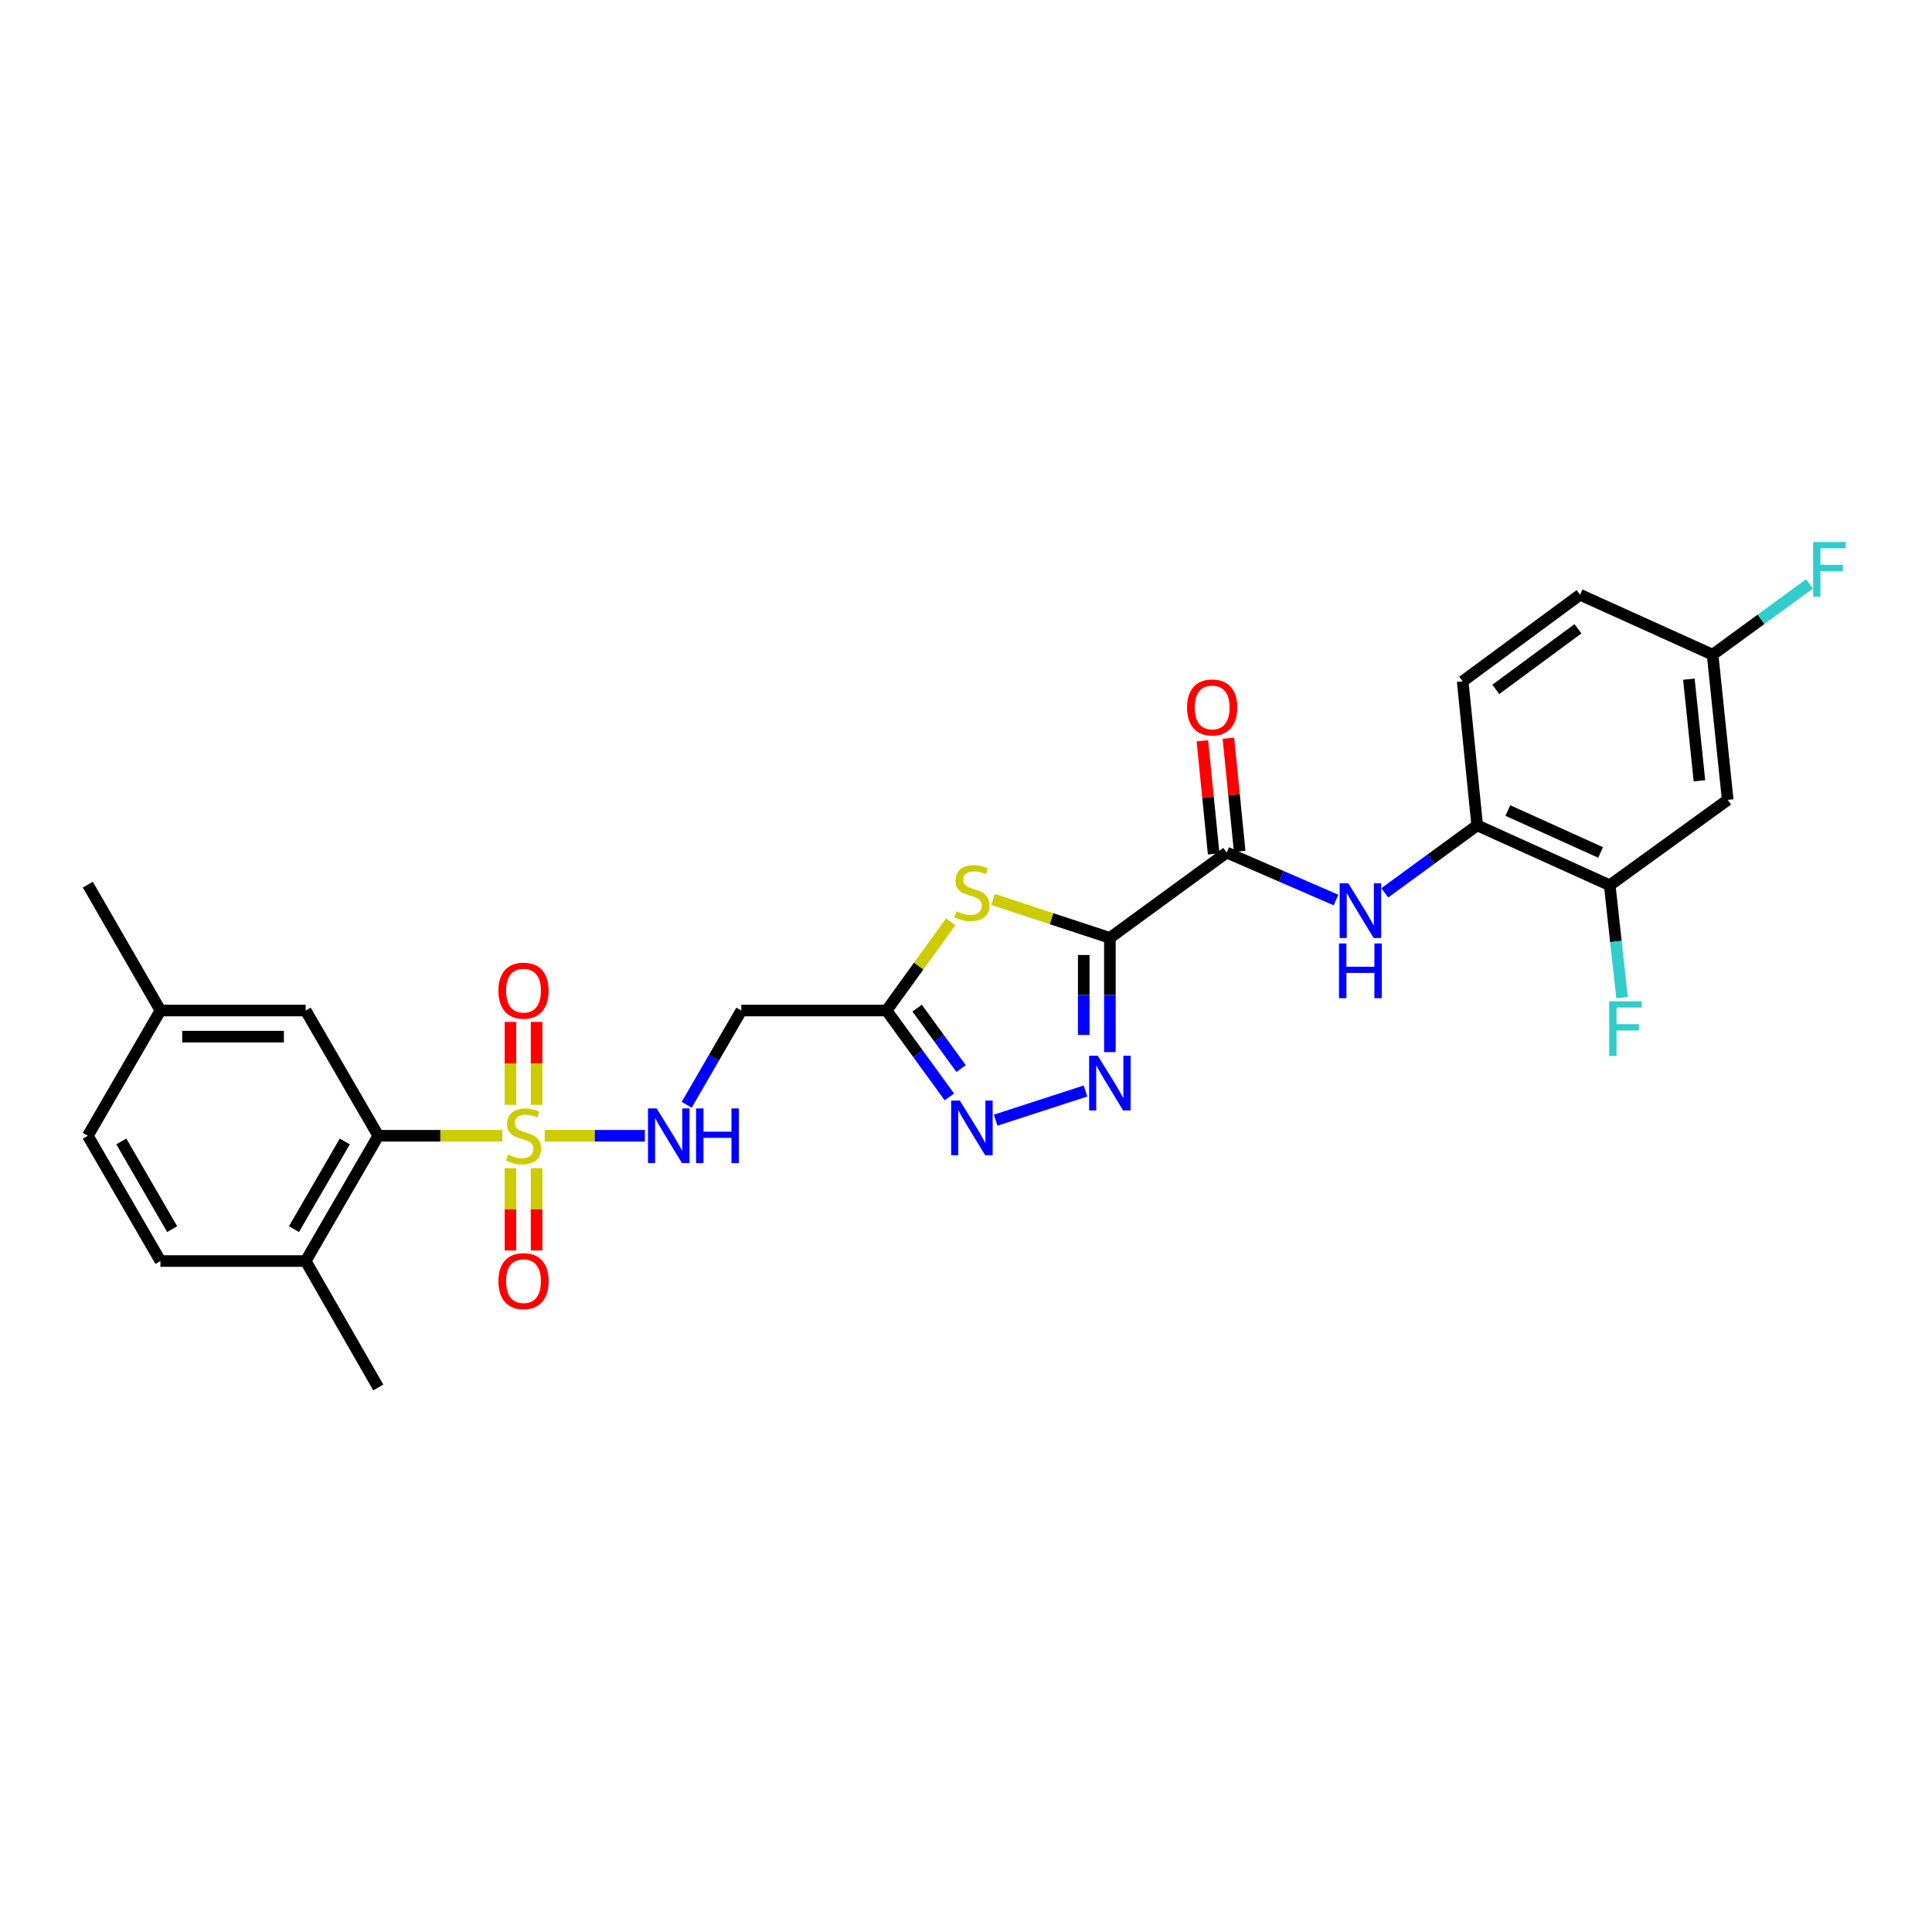 <?xml version='1.0' encoding='iso-8859-1'?>
<svg version='1.1' baseProfile='full'
              xmlns='http://www.w3.org/2000/svg'
                      xmlns:rdkit='http://www.rdkit.org/xml'
                      xmlns:xlink='http://www.w3.org/1999/xlink'
                  xml:space='preserve'
width='1000px' height='1000px' viewBox='0 0 1000 1000'>
<!-- END OF HEADER -->
<rect style='opacity:1.0;fill:#FFFFFF;stroke:none' width='1000' height='1000' x='0' y='0'> </rect>
<path class='bond-1' d='M 574.473,485.446 L 544.245,475.503' style='fill:none;fill-rule:evenodd;stroke:#000000;stroke-width:6px;stroke-linecap:butt;stroke-linejoin:miter;stroke-opacity:1' />
<path class='bond-1' d='M 544.245,475.503 L 514.016,465.559' style='fill:none;fill-rule:evenodd;stroke:#CCCC00;stroke-width:6px;stroke-linecap:butt;stroke-linejoin:miter;stroke-opacity:1' />
<path class='bond-2' d='M 574.473,485.446 L 574.473,515.006' style='fill:none;fill-rule:evenodd;stroke:#000000;stroke-width:6px;stroke-linecap:butt;stroke-linejoin:miter;stroke-opacity:1' />
<path class='bond-2' d='M 574.473,515.006 L 574.473,544.566' style='fill:none;fill-rule:evenodd;stroke:#0000FF;stroke-width:6px;stroke-linecap:butt;stroke-linejoin:miter;stroke-opacity:1' />
<path class='bond-2' d='M 560.946,494.314 L 560.946,515.006' style='fill:none;fill-rule:evenodd;stroke:#000000;stroke-width:6px;stroke-linecap:butt;stroke-linejoin:miter;stroke-opacity:1' />
<path class='bond-2' d='M 560.946,515.006 L 560.946,535.698' style='fill:none;fill-rule:evenodd;stroke:#0000FF;stroke-width:6px;stroke-linecap:butt;stroke-linejoin:miter;stroke-opacity:1' />
<path class='bond-3' d='M 574.473,485.446 L 634.924,441.295' style='fill:none;fill-rule:evenodd;stroke:#000000;stroke-width:6px;stroke-linecap:butt;stroke-linejoin:miter;stroke-opacity:1' />
<path class='bond-0' d='M 281.927,587.877 L 307.862,587.877' style='fill:none;fill-rule:evenodd;stroke:#CCCC00;stroke-width:6px;stroke-linecap:butt;stroke-linejoin:miter;stroke-opacity:1' />
<path class='bond-0' d='M 307.862,587.877 L 333.796,587.877' style='fill:none;fill-rule:evenodd;stroke:#0000FF;stroke-width:6px;stroke-linecap:butt;stroke-linejoin:miter;stroke-opacity:1' />
<path class='bond-6' d='M 260.009,587.877 L 227.905,587.877' style='fill:none;fill-rule:evenodd;stroke:#CCCC00;stroke-width:6px;stroke-linecap:butt;stroke-linejoin:miter;stroke-opacity:1' />
<path class='bond-6' d='M 227.905,587.877 L 195.802,587.877' style='fill:none;fill-rule:evenodd;stroke:#000000;stroke-width:6px;stroke-linecap:butt;stroke-linejoin:miter;stroke-opacity:1' />
<path class='bond-12' d='M 277.731,571.877 L 277.731,550.403' style='fill:none;fill-rule:evenodd;stroke:#CCCC00;stroke-width:6px;stroke-linecap:butt;stroke-linejoin:miter;stroke-opacity:1' />
<path class='bond-12' d='M 277.731,550.403 L 277.731,528.928' style='fill:none;fill-rule:evenodd;stroke:#FF0000;stroke-width:6px;stroke-linecap:butt;stroke-linejoin:miter;stroke-opacity:1' />
<path class='bond-12' d='M 264.204,571.877 L 264.204,550.403' style='fill:none;fill-rule:evenodd;stroke:#CCCC00;stroke-width:6px;stroke-linecap:butt;stroke-linejoin:miter;stroke-opacity:1' />
<path class='bond-12' d='M 264.204,550.403 L 264.204,528.928' style='fill:none;fill-rule:evenodd;stroke:#FF0000;stroke-width:6px;stroke-linecap:butt;stroke-linejoin:miter;stroke-opacity:1' />
<path class='bond-13' d='M 264.204,604.636 L 264.204,625.946' style='fill:none;fill-rule:evenodd;stroke:#CCCC00;stroke-width:6px;stroke-linecap:butt;stroke-linejoin:miter;stroke-opacity:1' />
<path class='bond-13' d='M 264.204,625.946 L 264.204,647.256' style='fill:none;fill-rule:evenodd;stroke:#FF0000;stroke-width:6px;stroke-linecap:butt;stroke-linejoin:miter;stroke-opacity:1' />
<path class='bond-13' d='M 277.731,604.636 L 277.731,625.946' style='fill:none;fill-rule:evenodd;stroke:#CCCC00;stroke-width:6px;stroke-linecap:butt;stroke-linejoin:miter;stroke-opacity:1' />
<path class='bond-13' d='M 277.731,625.946 L 277.731,647.256' style='fill:none;fill-rule:evenodd;stroke:#FF0000;stroke-width:6px;stroke-linecap:butt;stroke-linejoin:miter;stroke-opacity:1' />
<path class='bond-4' d='M 492.092,477.12 L 475.491,500.082' style='fill:none;fill-rule:evenodd;stroke:#CCCC00;stroke-width:6px;stroke-linecap:butt;stroke-linejoin:miter;stroke-opacity:1' />
<path class='bond-4' d='M 475.491,500.082 L 458.891,523.044' style='fill:none;fill-rule:evenodd;stroke:#000000;stroke-width:6px;stroke-linecap:butt;stroke-linejoin:miter;stroke-opacity:1' />
<path class='bond-5' d='M 561.856,564.703 L 515.342,579.813' style='fill:none;fill-rule:evenodd;stroke:#0000FF;stroke-width:6px;stroke-linecap:butt;stroke-linejoin:miter;stroke-opacity:1' />
<path class='bond-7' d='M 634.924,441.295 L 663.218,453.58' style='fill:none;fill-rule:evenodd;stroke:#000000;stroke-width:6px;stroke-linecap:butt;stroke-linejoin:miter;stroke-opacity:1' />
<path class='bond-7' d='M 663.218,453.58 L 691.512,465.865' style='fill:none;fill-rule:evenodd;stroke:#0000FF;stroke-width:6px;stroke-linecap:butt;stroke-linejoin:miter;stroke-opacity:1' />
<path class='bond-17' d='M 641.655,440.623 L 638.732,411.353' style='fill:none;fill-rule:evenodd;stroke:#000000;stroke-width:6px;stroke-linecap:butt;stroke-linejoin:miter;stroke-opacity:1' />
<path class='bond-17' d='M 638.732,411.353 L 635.809,382.083' style='fill:none;fill-rule:evenodd;stroke:#FF0000;stroke-width:6px;stroke-linecap:butt;stroke-linejoin:miter;stroke-opacity:1' />
<path class='bond-17' d='M 628.194,441.967 L 625.272,412.697' style='fill:none;fill-rule:evenodd;stroke:#000000;stroke-width:6px;stroke-linecap:butt;stroke-linejoin:miter;stroke-opacity:1' />
<path class='bond-17' d='M 625.272,412.697 L 622.349,383.427' style='fill:none;fill-rule:evenodd;stroke:#FF0000;stroke-width:6px;stroke-linecap:butt;stroke-linejoin:miter;stroke-opacity:1' />
<path class='bond-9' d='M 458.891,523.044 L 383.717,523.044' style='fill:none;fill-rule:evenodd;stroke:#000000;stroke-width:6px;stroke-linecap:butt;stroke-linejoin:miter;stroke-opacity:1' />
<path class='bond-28' d='M 458.891,523.044 L 475.145,545.405' style='fill:none;fill-rule:evenodd;stroke:#000000;stroke-width:6px;stroke-linecap:butt;stroke-linejoin:miter;stroke-opacity:1' />
<path class='bond-28' d='M 475.145,545.405 L 491.399,567.766' style='fill:none;fill-rule:evenodd;stroke:#0000FF;stroke-width:6px;stroke-linecap:butt;stroke-linejoin:miter;stroke-opacity:1' />
<path class='bond-28' d='M 474.709,521.799 L 486.087,537.452' style='fill:none;fill-rule:evenodd;stroke:#000000;stroke-width:6px;stroke-linecap:butt;stroke-linejoin:miter;stroke-opacity:1' />
<path class='bond-28' d='M 486.087,537.452 L 497.464,553.104' style='fill:none;fill-rule:evenodd;stroke:#0000FF;stroke-width:6px;stroke-linecap:butt;stroke-linejoin:miter;stroke-opacity:1' />
<path class='bond-15' d='M 195.802,587.877 L 158.219,652.71' style='fill:none;fill-rule:evenodd;stroke:#000000;stroke-width:6px;stroke-linecap:butt;stroke-linejoin:miter;stroke-opacity:1' />
<path class='bond-15' d='M 178.461,590.818 L 152.153,636.201' style='fill:none;fill-rule:evenodd;stroke:#000000;stroke-width:6px;stroke-linecap:butt;stroke-linejoin:miter;stroke-opacity:1' />
<path class='bond-16' d='M 195.802,587.877 L 158.219,523.044' style='fill:none;fill-rule:evenodd;stroke:#000000;stroke-width:6px;stroke-linecap:butt;stroke-linejoin:miter;stroke-opacity:1' />
<path class='bond-10' d='M 716.75,462.137 L 740.67,444.667' style='fill:none;fill-rule:evenodd;stroke:#0000FF;stroke-width:6px;stroke-linecap:butt;stroke-linejoin:miter;stroke-opacity:1' />
<path class='bond-10' d='M 740.67,444.667 L 764.59,427.197' style='fill:none;fill-rule:evenodd;stroke:#000000;stroke-width:6px;stroke-linecap:butt;stroke-linejoin:miter;stroke-opacity:1' />
<path class='bond-8' d='M 355.434,571.844 L 369.575,547.444' style='fill:none;fill-rule:evenodd;stroke:#0000FF;stroke-width:6px;stroke-linecap:butt;stroke-linejoin:miter;stroke-opacity:1' />
<path class='bond-8' d='M 369.575,547.444 L 383.717,523.044' style='fill:none;fill-rule:evenodd;stroke:#000000;stroke-width:6px;stroke-linecap:butt;stroke-linejoin:miter;stroke-opacity:1' />
<path class='bond-11' d='M 764.59,427.197 L 833.195,458.211' style='fill:none;fill-rule:evenodd;stroke:#000000;stroke-width:6px;stroke-linecap:butt;stroke-linejoin:miter;stroke-opacity:1' />
<path class='bond-11' d='M 780.453,419.523 L 828.477,441.233' style='fill:none;fill-rule:evenodd;stroke:#000000;stroke-width:6px;stroke-linecap:butt;stroke-linejoin:miter;stroke-opacity:1' />
<path class='bond-18' d='M 764.59,427.197 L 757.082,352.654' style='fill:none;fill-rule:evenodd;stroke:#000000;stroke-width:6px;stroke-linecap:butt;stroke-linejoin:miter;stroke-opacity:1' />
<path class='bond-14' d='M 833.195,458.211 L 894.256,414.023' style='fill:none;fill-rule:evenodd;stroke:#000000;stroke-width:6px;stroke-linecap:butt;stroke-linejoin:miter;stroke-opacity:1' />
<path class='bond-21' d='M 833.195,458.211 L 836.386,487.304' style='fill:none;fill-rule:evenodd;stroke:#000000;stroke-width:6px;stroke-linecap:butt;stroke-linejoin:miter;stroke-opacity:1' />
<path class='bond-21' d='M 836.386,487.304 L 839.577,516.397' style='fill:none;fill-rule:evenodd;stroke:#33CCCC;stroke-width:6px;stroke-linecap:butt;stroke-linejoin:miter;stroke-opacity:1' />
<path class='bond-29' d='M 894.256,414.023 L 886.44,338.864' style='fill:none;fill-rule:evenodd;stroke:#000000;stroke-width:6px;stroke-linecap:butt;stroke-linejoin:miter;stroke-opacity:1' />
<path class='bond-29' d='M 879.629,404.148 L 874.158,351.537' style='fill:none;fill-rule:evenodd;stroke:#000000;stroke-width:6px;stroke-linecap:butt;stroke-linejoin:miter;stroke-opacity:1' />
<path class='bond-19' d='M 158.219,652.71 L 83.045,652.71' style='fill:none;fill-rule:evenodd;stroke:#000000;stroke-width:6px;stroke-linecap:butt;stroke-linejoin:miter;stroke-opacity:1' />
<path class='bond-26' d='M 158.219,652.71 L 195.802,718.159' style='fill:none;fill-rule:evenodd;stroke:#000000;stroke-width:6px;stroke-linecap:butt;stroke-linejoin:miter;stroke-opacity:1' />
<path class='bond-22' d='M 158.219,523.044 L 83.045,523.044' style='fill:none;fill-rule:evenodd;stroke:#000000;stroke-width:6px;stroke-linecap:butt;stroke-linejoin:miter;stroke-opacity:1' />
<path class='bond-22' d='M 146.943,536.571 L 94.321,536.571' style='fill:none;fill-rule:evenodd;stroke:#000000;stroke-width:6px;stroke-linecap:butt;stroke-linejoin:miter;stroke-opacity:1' />
<path class='bond-23' d='M 757.082,352.654 L 817.842,307.849' style='fill:none;fill-rule:evenodd;stroke:#000000;stroke-width:6px;stroke-linecap:butt;stroke-linejoin:miter;stroke-opacity:1' />
<path class='bond-23' d='M 774.225,356.821 L 816.756,325.457' style='fill:none;fill-rule:evenodd;stroke:#000000;stroke-width:6px;stroke-linecap:butt;stroke-linejoin:miter;stroke-opacity:1' />
<path class='bond-30' d='M 83.045,652.71 L 45.455,587.877' style='fill:none;fill-rule:evenodd;stroke:#000000;stroke-width:6px;stroke-linecap:butt;stroke-linejoin:miter;stroke-opacity:1' />
<path class='bond-30' d='M 89.109,636.2 L 62.795,590.817' style='fill:none;fill-rule:evenodd;stroke:#000000;stroke-width:6px;stroke-linecap:butt;stroke-linejoin:miter;stroke-opacity:1' />
<path class='bond-20' d='M 886.44,338.864 L 817.842,307.849' style='fill:none;fill-rule:evenodd;stroke:#000000;stroke-width:6px;stroke-linecap:butt;stroke-linejoin:miter;stroke-opacity:1' />
<path class='bond-25' d='M 886.44,338.864 L 911.52,320.547' style='fill:none;fill-rule:evenodd;stroke:#000000;stroke-width:6px;stroke-linecap:butt;stroke-linejoin:miter;stroke-opacity:1' />
<path class='bond-25' d='M 911.52,320.547 L 936.6,302.229' style='fill:none;fill-rule:evenodd;stroke:#33CCCC;stroke-width:6px;stroke-linecap:butt;stroke-linejoin:miter;stroke-opacity:1' />
<path class='bond-24' d='M 83.045,523.044 L 45.455,587.877' style='fill:none;fill-rule:evenodd;stroke:#000000;stroke-width:6px;stroke-linecap:butt;stroke-linejoin:miter;stroke-opacity:1' />
<path class='bond-27' d='M 83.045,523.044 L 45.455,457.888' style='fill:none;fill-rule:evenodd;stroke:#000000;stroke-width:6px;stroke-linecap:butt;stroke-linejoin:miter;stroke-opacity:1' />
<path  class='atom-1' d='M 262.968 597.597
Q 263.288 597.717, 264.608 598.277
Q 265.928 598.837, 267.368 599.197
Q 268.848 599.517, 270.288 599.517
Q 272.968 599.517, 274.528 598.237
Q 276.088 596.917, 276.088 594.637
Q 276.088 593.077, 275.288 592.117
Q 274.528 591.157, 273.328 590.637
Q 272.128 590.117, 270.128 589.517
Q 267.608 588.757, 266.088 588.037
Q 264.608 587.317, 263.528 585.797
Q 262.488 584.277, 262.488 581.717
Q 262.488 578.157, 264.888 575.957
Q 267.328 573.757, 272.128 573.757
Q 275.408 573.757, 279.128 575.317
L 278.208 578.397
Q 274.808 576.997, 272.248 576.997
Q 269.488 576.997, 267.968 578.157
Q 266.448 579.277, 266.488 581.237
Q 266.488 582.757, 267.248 583.677
Q 268.048 584.597, 269.168 585.117
Q 270.328 585.637, 272.248 586.237
Q 274.808 587.037, 276.328 587.837
Q 277.848 588.637, 278.928 590.277
Q 280.048 591.877, 280.048 594.637
Q 280.048 598.557, 277.408 600.677
Q 274.808 602.757, 270.448 602.757
Q 267.928 602.757, 266.008 602.197
Q 264.128 601.677, 261.888 600.757
L 262.968 597.597
' fill='#CCCC00'/>
<path  class='atom-2' d='M 495.057 471.674
Q 495.377 471.794, 496.697 472.354
Q 498.017 472.914, 499.457 473.274
Q 500.937 473.594, 502.377 473.594
Q 505.057 473.594, 506.617 472.314
Q 508.177 470.994, 508.177 468.714
Q 508.177 467.154, 507.377 466.194
Q 506.617 465.234, 505.417 464.714
Q 504.217 464.194, 502.217 463.594
Q 499.697 462.834, 498.177 462.114
Q 496.697 461.394, 495.617 459.874
Q 494.577 458.354, 494.577 455.794
Q 494.577 452.234, 496.977 450.034
Q 499.417 447.834, 504.217 447.834
Q 507.497 447.834, 511.217 449.394
L 510.297 452.474
Q 506.897 451.074, 504.337 451.074
Q 501.577 451.074, 500.057 452.234
Q 498.537 453.354, 498.577 455.314
Q 498.577 456.834, 499.337 457.754
Q 500.137 458.674, 501.257 459.194
Q 502.417 459.714, 504.337 460.314
Q 506.897 461.114, 508.417 461.914
Q 509.937 462.714, 511.017 464.354
Q 512.137 465.954, 512.137 468.714
Q 512.137 472.634, 509.497 474.754
Q 506.897 476.834, 502.537 476.834
Q 500.017 476.834, 498.097 476.274
Q 496.217 475.754, 493.977 474.834
L 495.057 471.674
' fill='#CCCC00'/>
<path  class='atom-3' d='M 568.213 546.445
L 577.493 561.445
Q 578.413 562.925, 579.893 565.605
Q 581.373 568.285, 581.453 568.445
L 581.453 546.445
L 585.213 546.445
L 585.213 574.765
L 581.333 574.765
L 571.373 558.365
Q 570.213 556.445, 568.973 554.245
Q 567.773 552.045, 567.413 551.365
L 567.413 574.765
L 563.733 574.765
L 563.733 546.445
L 568.213 546.445
' fill='#0000FF'/>
<path  class='atom-6' d='M 496.797 569.644
L 506.077 584.644
Q 506.997 586.124, 508.477 588.804
Q 509.957 591.484, 510.037 591.644
L 510.037 569.644
L 513.797 569.644
L 513.797 597.964
L 509.917 597.964
L 499.957 581.564
Q 498.797 579.644, 497.557 577.444
Q 496.357 575.244, 495.997 574.564
L 495.997 597.964
L 492.317 597.964
L 492.317 569.644
L 496.797 569.644
' fill='#0000FF'/>
<path  class='atom-8' d='M 697.879 457.188
L 707.159 472.188
Q 708.079 473.668, 709.559 476.348
Q 711.039 479.028, 711.119 479.188
L 711.119 457.188
L 714.879 457.188
L 714.879 485.508
L 710.999 485.508
L 701.039 469.108
Q 699.879 467.188, 698.639 464.988
Q 697.439 462.788, 697.079 462.108
L 697.079 485.508
L 693.399 485.508
L 693.399 457.188
L 697.879 457.188
' fill='#0000FF'/>
<path  class='atom-8' d='M 693.059 488.34
L 696.899 488.34
L 696.899 500.38
L 711.379 500.38
L 711.379 488.34
L 715.219 488.34
L 715.219 516.66
L 711.379 516.66
L 711.379 503.58
L 696.899 503.58
L 696.899 516.66
L 693.059 516.66
L 693.059 488.34
' fill='#0000FF'/>
<path  class='atom-9' d='M 339.881 573.717
L 349.161 588.717
Q 350.081 590.197, 351.561 592.877
Q 353.041 595.557, 353.121 595.717
L 353.121 573.717
L 356.881 573.717
L 356.881 602.037
L 353.001 602.037
L 343.041 585.637
Q 341.881 583.717, 340.641 581.517
Q 339.441 579.317, 339.081 578.637
L 339.081 602.037
L 335.401 602.037
L 335.401 573.717
L 339.881 573.717
' fill='#0000FF'/>
<path  class='atom-9' d='M 360.281 573.717
L 364.121 573.717
L 364.121 585.757
L 378.601 585.757
L 378.601 573.717
L 382.441 573.717
L 382.441 602.037
L 378.601 602.037
L 378.601 588.957
L 364.121 588.957
L 364.121 602.037
L 360.281 602.037
L 360.281 573.717
' fill='#0000FF'/>
<path  class='atom-13' d='M 257.968 512.768
Q 257.968 505.968, 261.328 502.168
Q 264.688 498.368, 270.968 498.368
Q 277.248 498.368, 280.608 502.168
Q 283.968 505.968, 283.968 512.768
Q 283.968 519.648, 280.568 523.568
Q 277.168 527.448, 270.968 527.448
Q 264.728 527.448, 261.328 523.568
Q 257.968 519.688, 257.968 512.768
M 270.968 524.248
Q 275.288 524.248, 277.608 521.368
Q 279.968 518.448, 279.968 512.768
Q 279.968 507.208, 277.608 504.408
Q 275.288 501.568, 270.968 501.568
Q 266.648 501.568, 264.288 504.368
Q 261.968 507.168, 261.968 512.768
Q 261.968 518.488, 264.288 521.368
Q 266.648 524.248, 270.968 524.248
' fill='#FF0000'/>
<path  class='atom-14' d='M 257.968 663.116
Q 257.968 656.316, 261.328 652.516
Q 264.688 648.716, 270.968 648.716
Q 277.248 648.716, 280.608 652.516
Q 283.968 656.316, 283.968 663.116
Q 283.968 669.996, 280.568 673.916
Q 277.168 677.796, 270.968 677.796
Q 264.728 677.796, 261.328 673.916
Q 257.968 670.036, 257.968 663.116
M 270.968 674.596
Q 275.288 674.596, 277.608 671.716
Q 279.968 668.796, 279.968 663.116
Q 279.968 657.556, 277.608 654.756
Q 275.288 651.916, 270.968 651.916
Q 266.648 651.916, 264.288 654.716
Q 261.968 657.516, 261.968 663.116
Q 261.968 668.836, 264.288 671.716
Q 266.648 674.596, 270.968 674.596
' fill='#FF0000'/>
<path  class='atom-18' d='M 614.417 366.186
Q 614.417 359.386, 617.777 355.586
Q 621.137 351.786, 627.417 351.786
Q 633.697 351.786, 637.057 355.586
Q 640.417 359.386, 640.417 366.186
Q 640.417 373.066, 637.017 376.986
Q 633.617 380.866, 627.417 380.866
Q 621.177 380.866, 617.777 376.986
Q 614.417 373.106, 614.417 366.186
M 627.417 377.666
Q 631.737 377.666, 634.057 374.786
Q 636.417 371.866, 636.417 366.186
Q 636.417 360.626, 634.057 357.826
Q 631.737 354.986, 627.417 354.986
Q 623.097 354.986, 620.737 357.786
Q 618.417 360.586, 618.417 366.186
Q 618.417 371.906, 620.737 374.786
Q 623.097 377.666, 627.417 377.666
' fill='#FF0000'/>
<path  class='atom-22' d='M 832.914 518.263
L 849.754 518.263
L 849.754 521.503
L 836.714 521.503
L 836.714 530.103
L 848.314 530.103
L 848.314 533.383
L 836.714 533.383
L 836.714 546.583
L 832.914 546.583
L 832.914 518.263
' fill='#33CCCC'/>
<path  class='atom-26' d='M 938.471 280.553
L 955.311 280.553
L 955.311 283.793
L 942.271 283.793
L 942.271 292.393
L 953.871 292.393
L 953.871 295.673
L 942.271 295.673
L 942.271 308.873
L 938.471 308.873
L 938.471 280.553
' fill='#33CCCC'/>
</svg>
